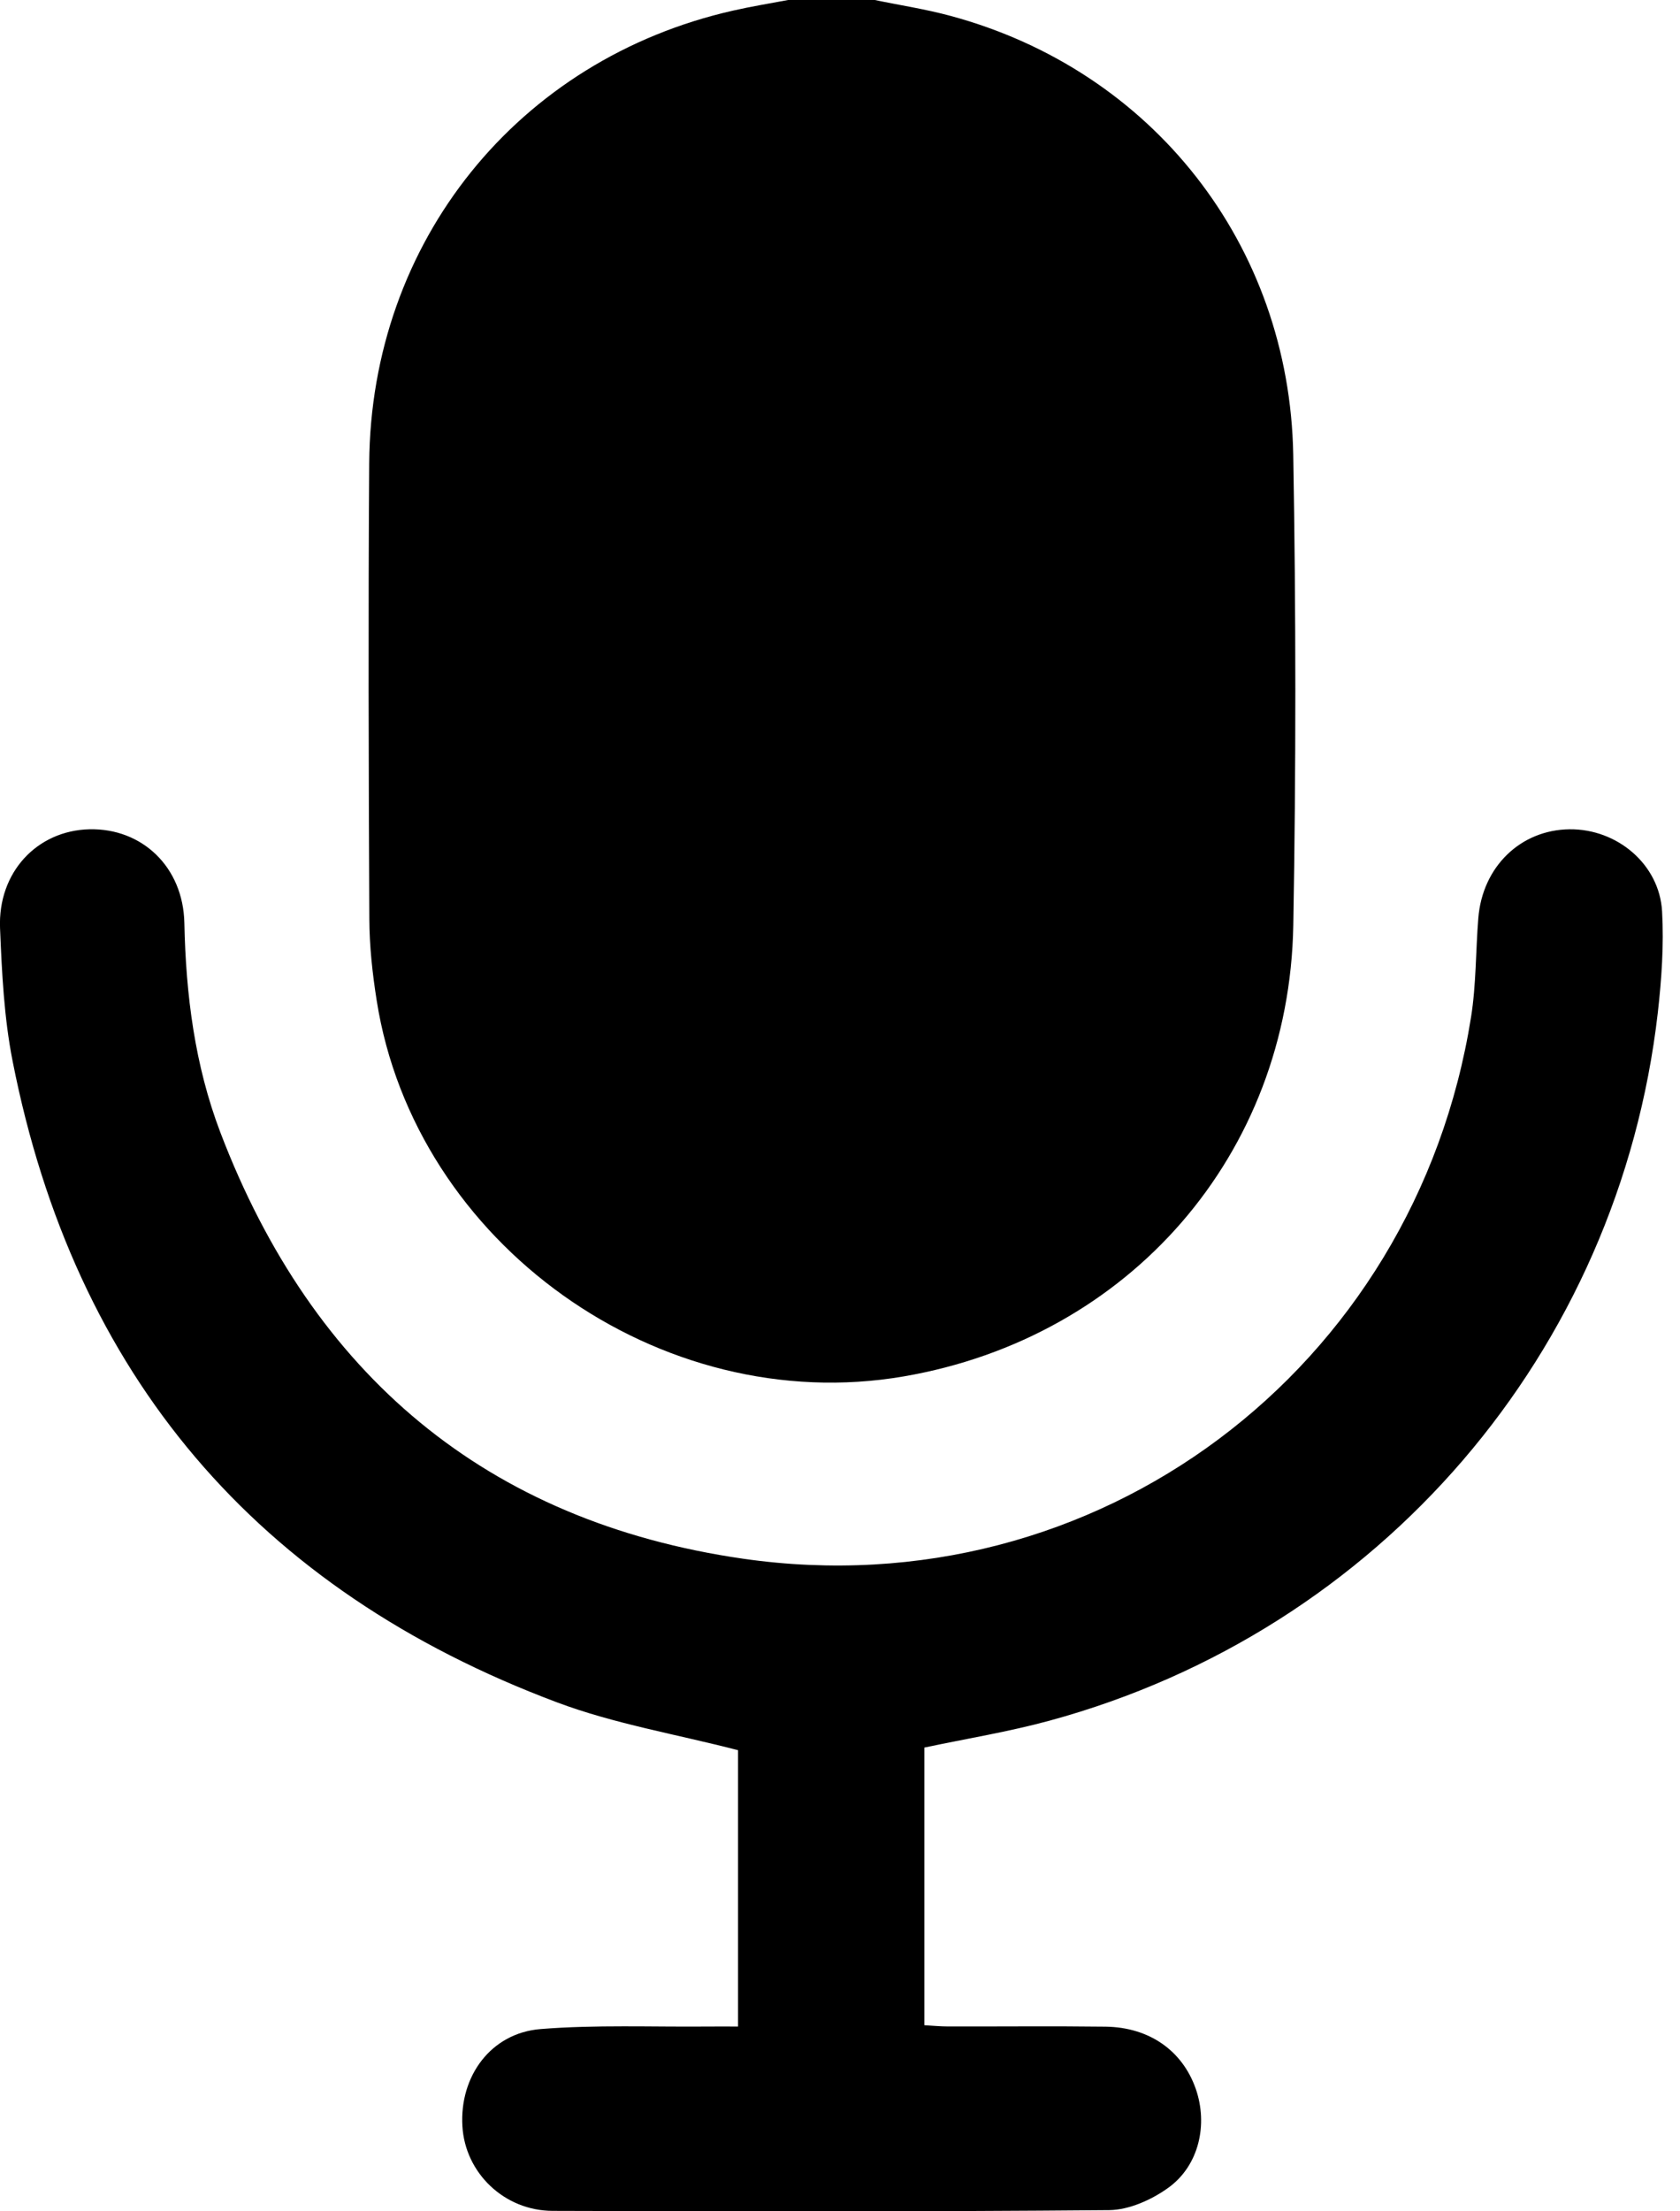 <svg width="38" height="50" viewBox="0 0 38 50" fill="none" xmlns="http://www.w3.org/2000/svg">
    <g clip-path="url(#clip0_34_43)">
    <path d="M19.786 0C20.358 0.119 20.939 0.207 21.503 0.36C26.061 1.59 29.167 5.521 29.252 10.282C29.314 13.828 29.316 17.376 29.253 20.923C29.16 26.11 25.547 30.244 20.441 31.122C14.926 32.069 9.385 28.122 8.52 22.62C8.424 22.011 8.356 21.392 8.354 20.777C8.338 17.344 8.328 13.912 8.351 10.478C8.385 5.463 11.717 1.337 16.585 0.239C16.994 0.146 17.412 0.078 17.826 0C18.479 0 19.133 0 19.786 0Z" fill="black"/>
    <path d="M16.696 39.574C15.301 39.213 13.905 38.981 12.602 38.493C5.807 35.946 1.684 31.097 0.285 23.992C0.091 23.008 0.042 21.991 0.001 20.986C-0.05 19.722 0.84 18.779 2.021 18.751C3.213 18.723 4.144 19.602 4.17 20.871C4.204 22.495 4.406 24.088 4.985 25.607C7.071 31.074 10.997 34.408 16.814 35.245C24.808 36.392 32.008 30.966 33.274 22.996C33.391 22.261 33.378 21.505 33.438 20.76C33.532 19.595 34.395 18.763 35.503 18.751C36.578 18.74 37.536 19.543 37.595 20.61C37.637 21.369 37.584 22.14 37.498 22.898C36.616 30.576 31.208 36.871 23.743 38.905C22.819 39.157 21.869 39.311 20.908 39.514V45.792C21.091 45.802 21.262 45.82 21.434 45.82C22.625 45.823 23.818 45.81 25.01 45.825C25.997 45.839 26.743 46.367 27.045 47.225C27.329 48.034 27.122 48.968 26.424 49.469C26.049 49.739 25.542 49.967 25.091 49.973C20.894 50.01 16.697 50.003 12.5 49.99C11.402 49.986 10.52 49.129 10.459 48.075C10.392 46.945 11.104 45.969 12.227 45.879C13.476 45.779 14.738 45.833 15.995 45.822C16.219 45.819 16.442 45.822 16.694 45.822V39.573L16.696 39.574Z" fill="black"/>
    </g>
    <defs>
    <clipPath id="clip0_34_43">
    <rect width="37.612" height="50" fill="white"/>
    </clipPath>
    </defs>
    </svg>
    